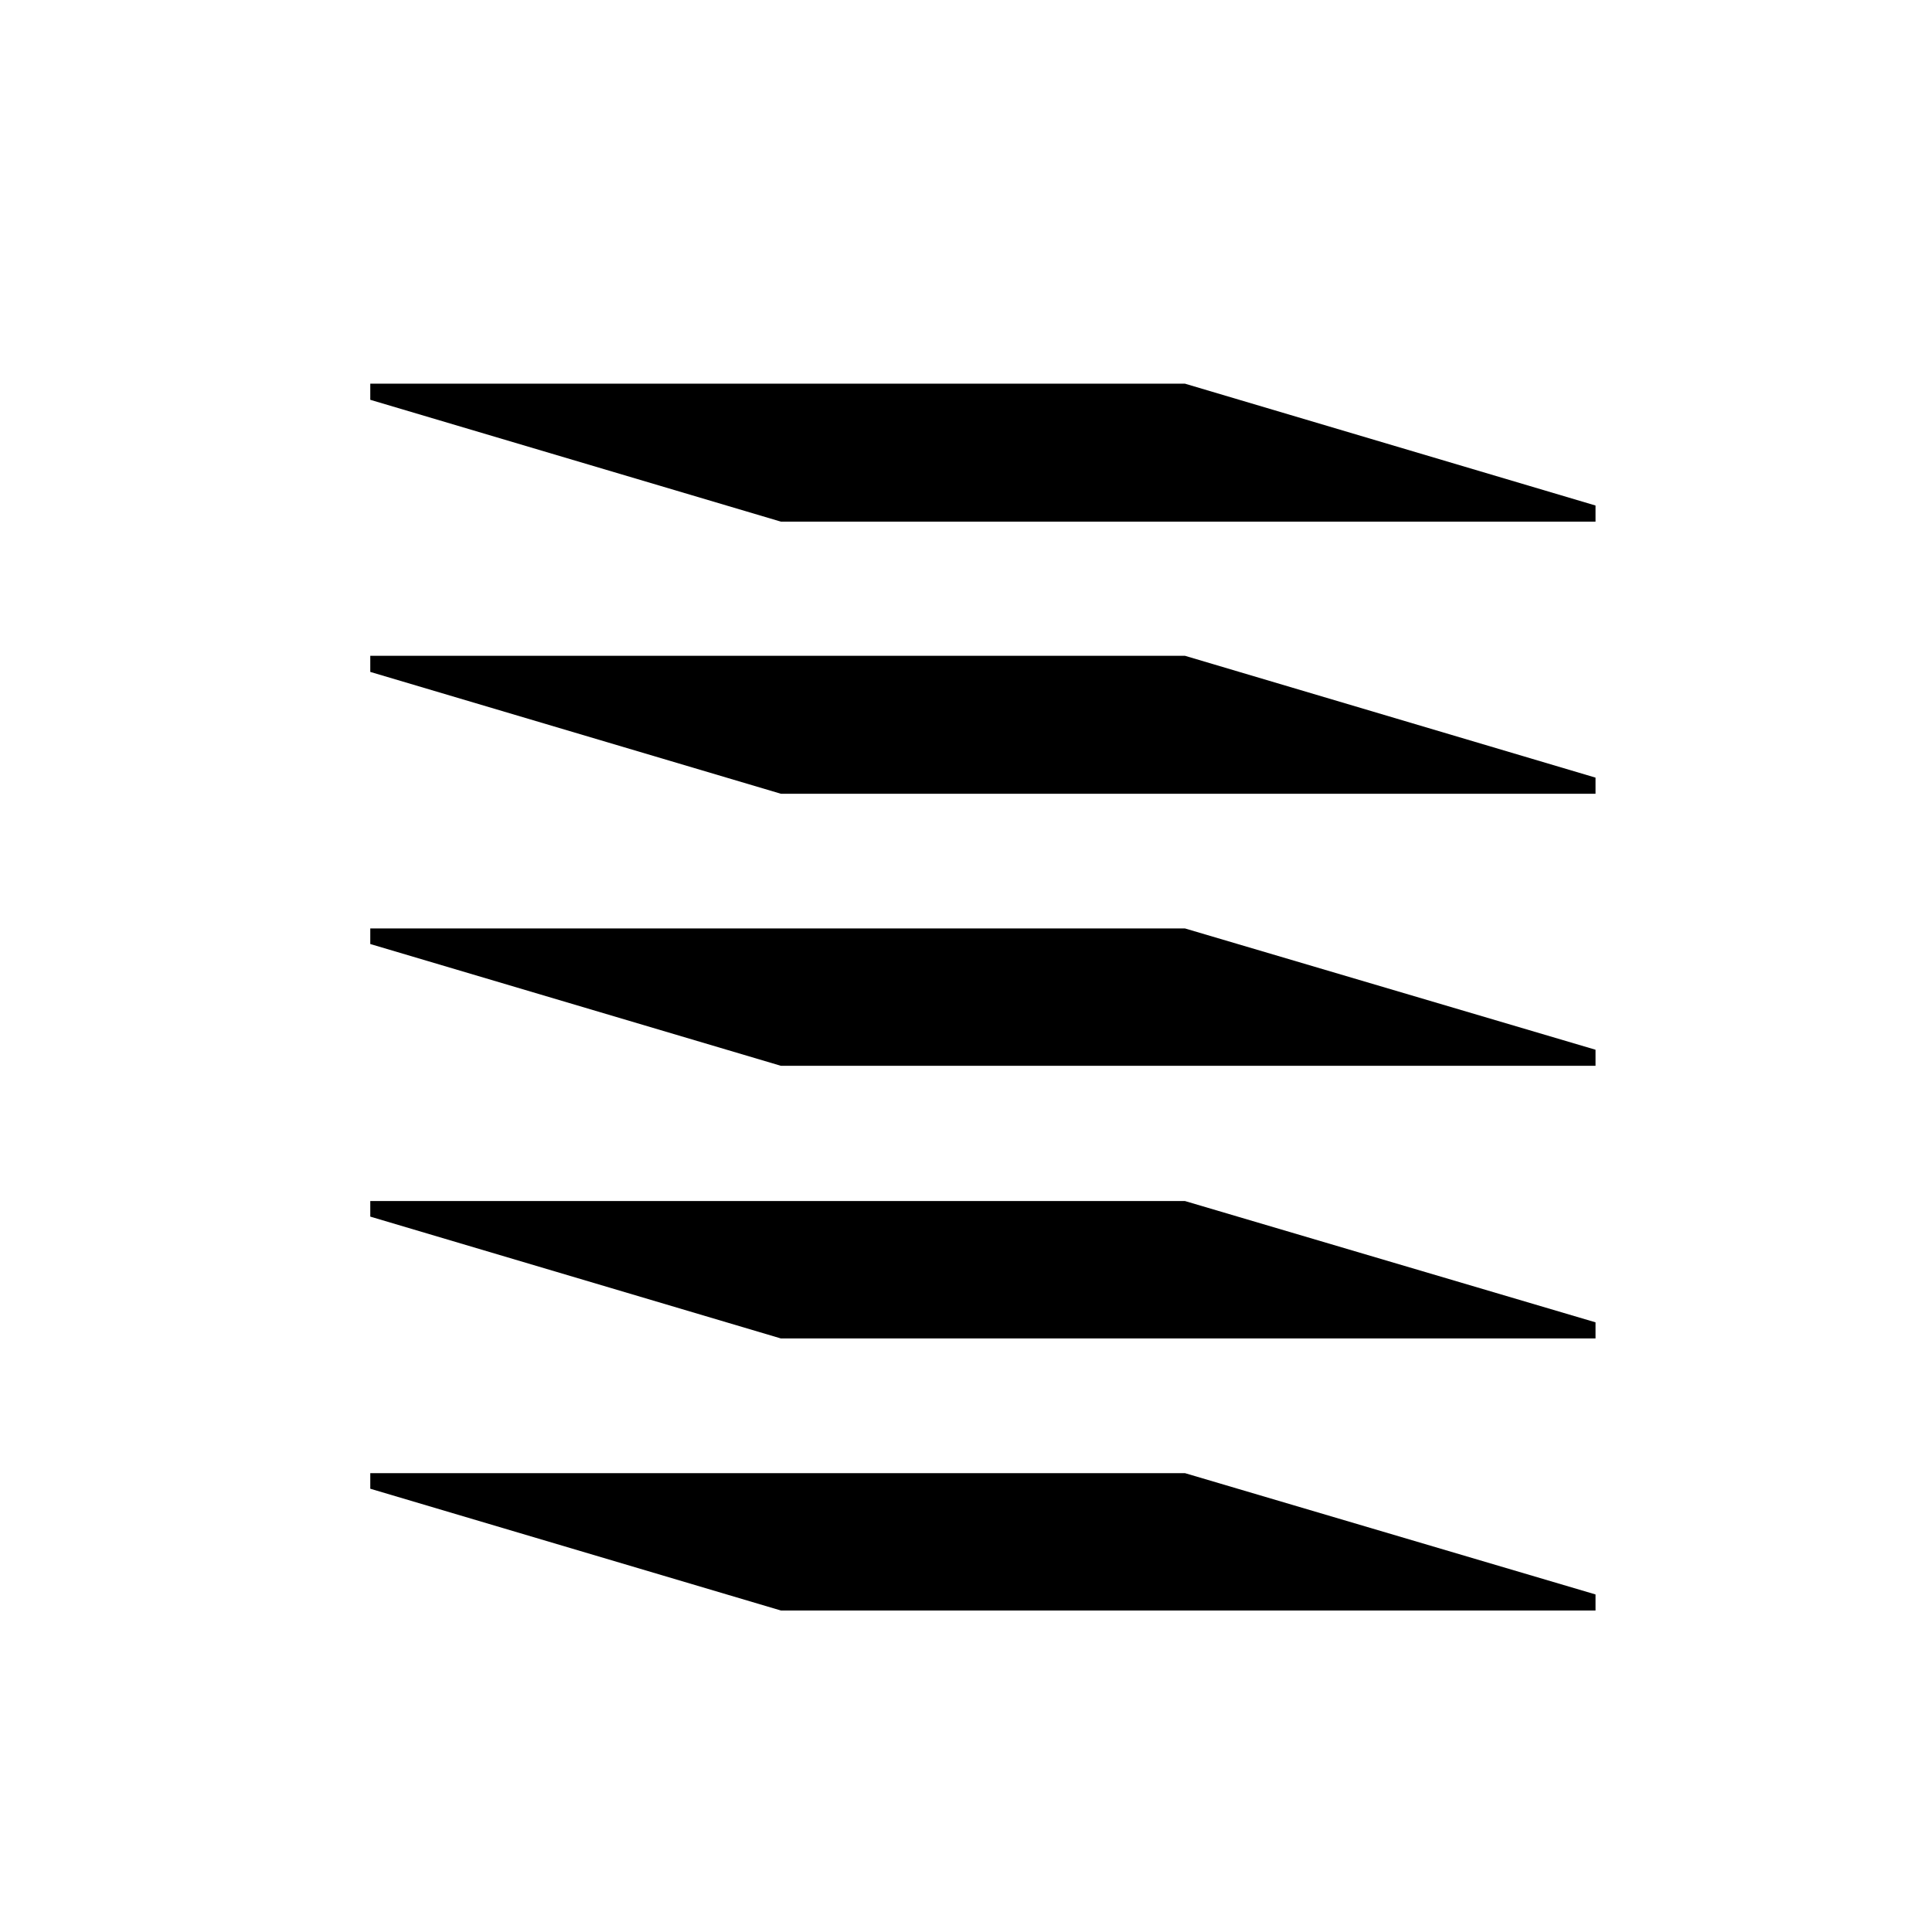 <svg width="32" height="32" viewBox="0 0 32 32" fill="none" xmlns="http://www.w3.org/2000/svg">
<path d="M6.133 19.884V20.151L12.934 22.169H26.427V21.902L19.627 19.893H6.133V19.884ZM6.133 24.391V24.658L12.934 26.675H26.427V26.409L19.627 24.4H6.133V24.391ZM6.133 15.369V15.636L12.934 17.653H26.427V17.387L19.627 15.378H6.133V15.369ZM6.133 6.355V6.622L12.934 8.64H26.427V8.373L19.627 6.355H6.133ZM6.133 10.862V11.129L12.934 13.147H26.427V12.88L19.627 10.862H6.133Z" fill="black"/>
</svg>
